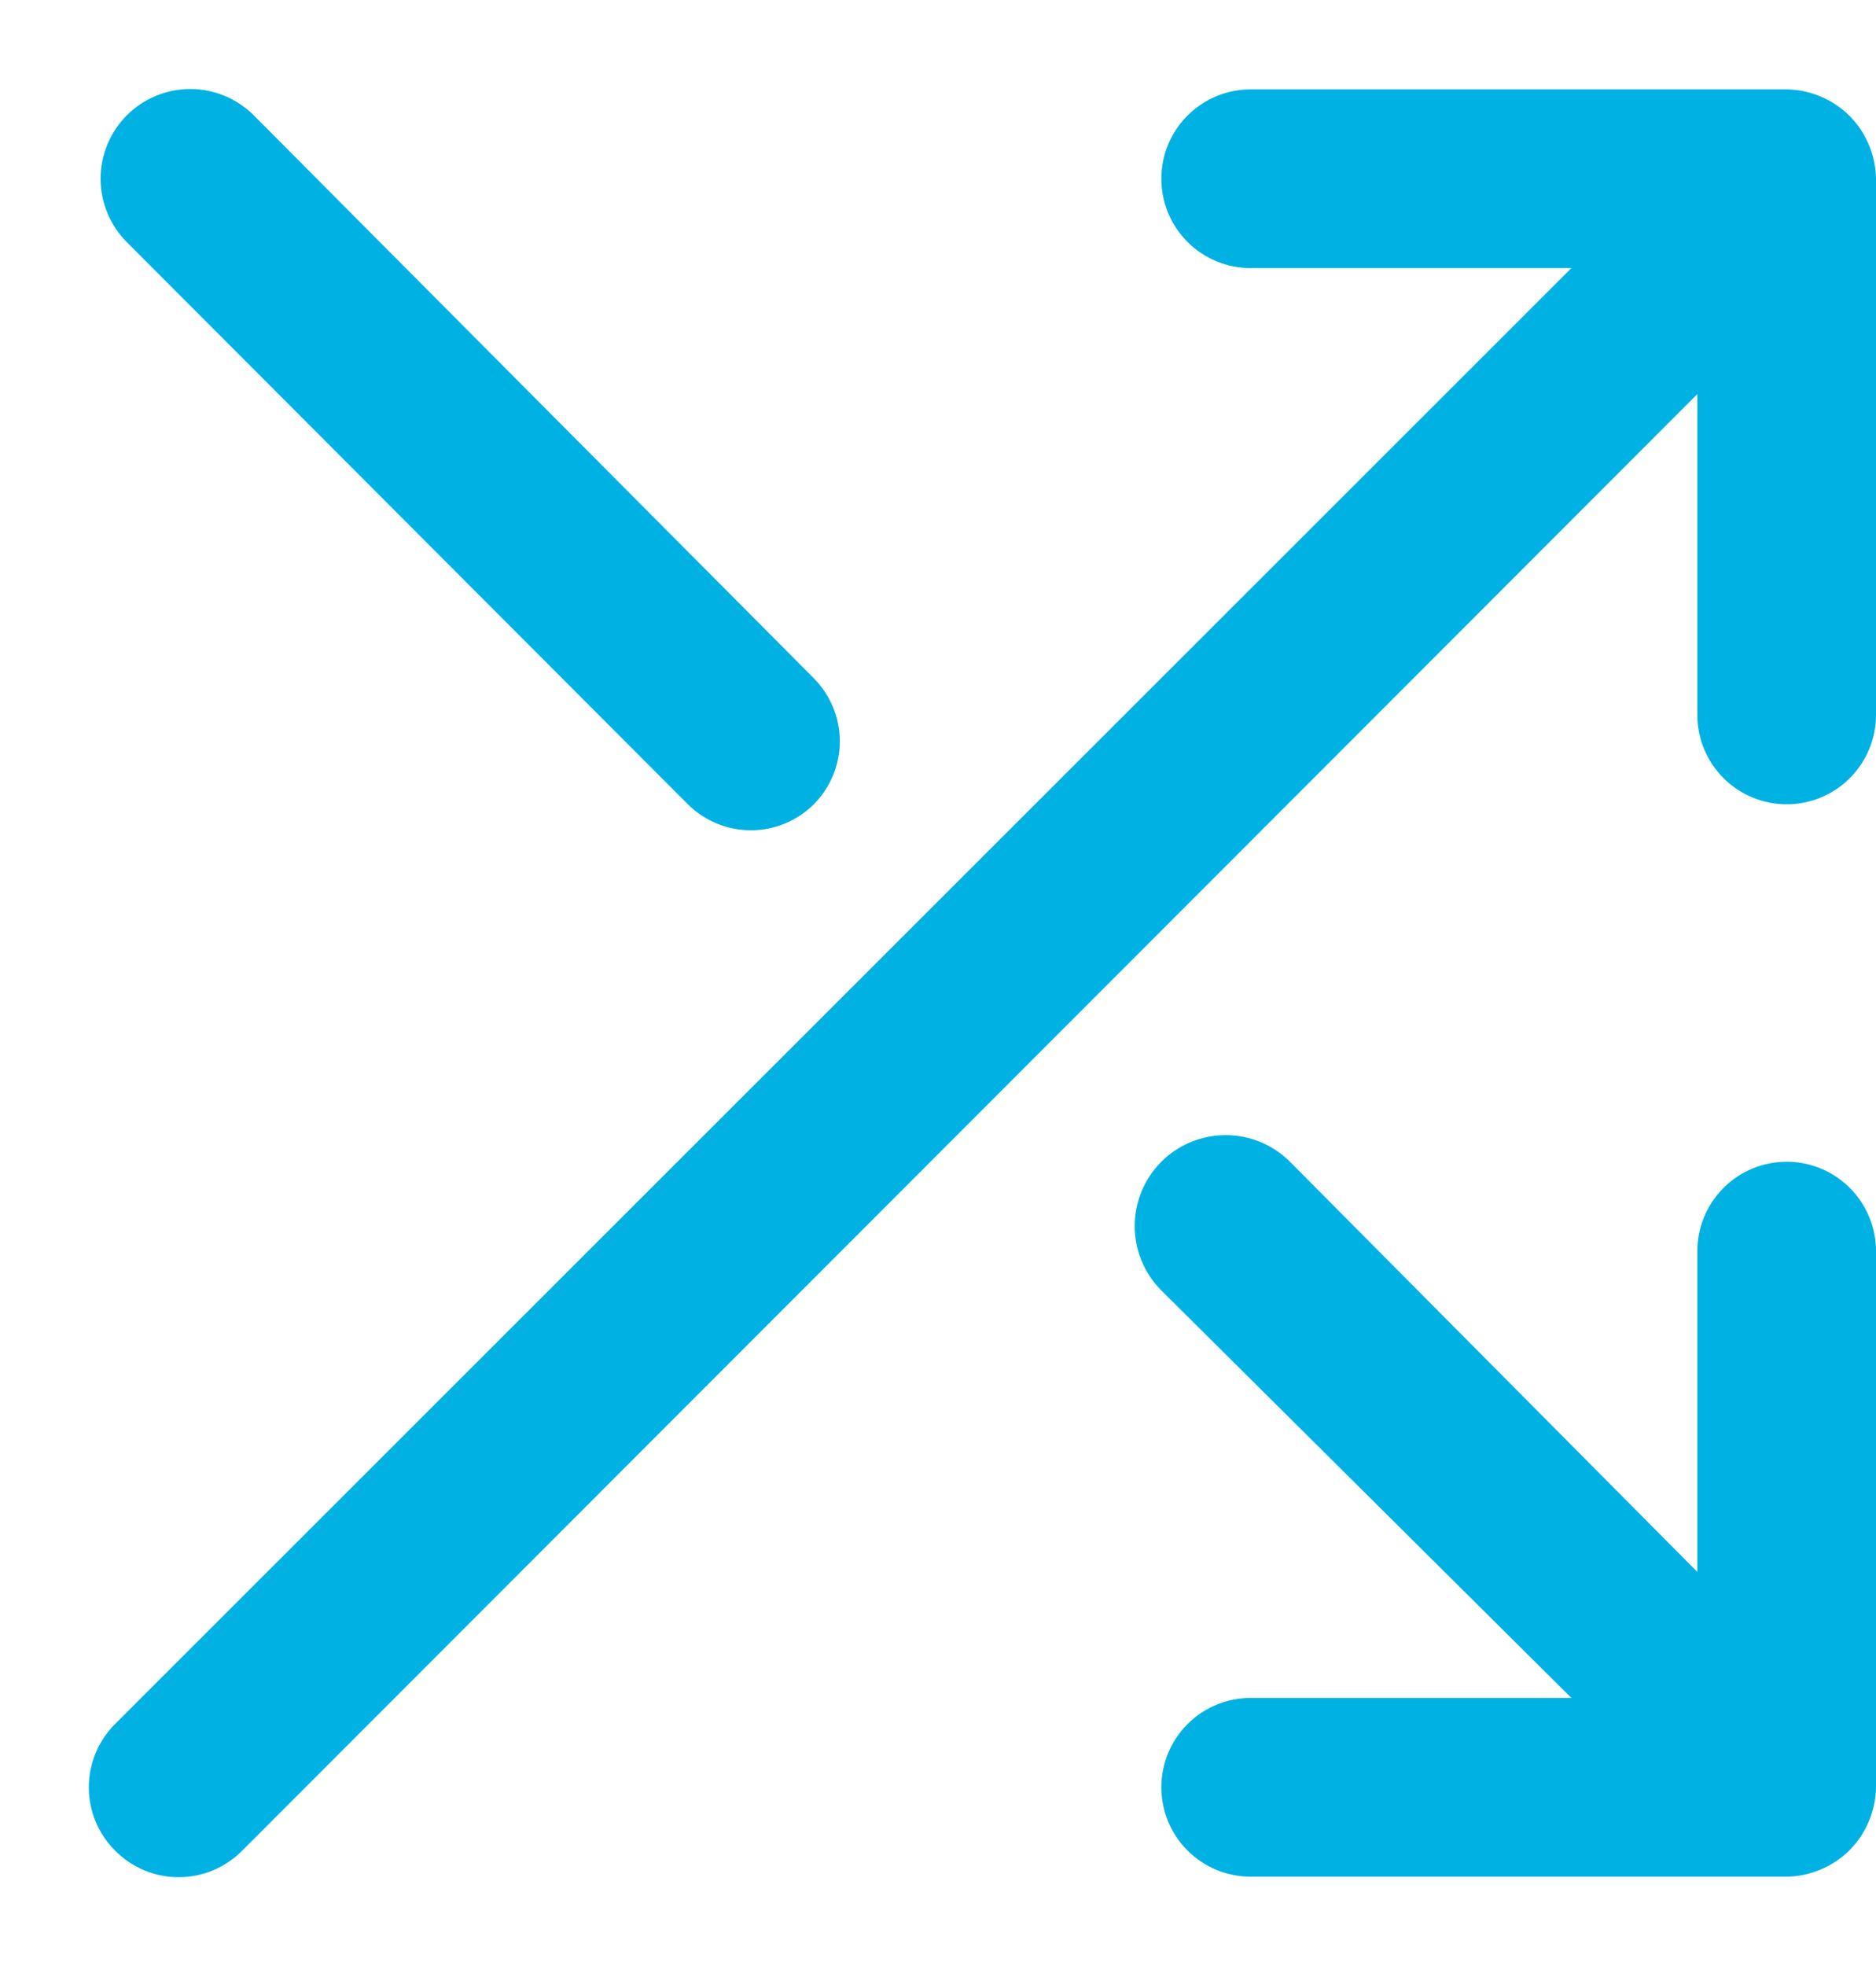 <svg width="21" height="22" viewBox="0 0 21 22" fill="none" xmlns="http://www.w3.org/2000/svg">
<path d="M7.7 9C7.887 9.186 8.141 9.291 8.405 9.291C8.669 9.291 8.923 9.186 9.11 9C9.296 8.813 9.401 8.559 9.401 8.295C9.401 8.031 9.296 7.778 9.11 7.59L2.84 1.29C2.652 1.102 2.396 0.996 2.13 0.996C1.864 0.996 1.608 1.102 1.42 1.29C1.232 1.478 1.126 1.734 1.126 2C1.126 2.266 1.232 2.522 1.42 2.71L7.7 9ZM20 13C19.735 13 19.48 13.105 19.293 13.293C19.105 13.481 19 13.735 19 14V17.59L14.44 13C14.249 12.809 13.99 12.702 13.72 12.702C13.45 12.702 13.191 12.809 13 13C12.809 13.191 12.702 13.45 12.702 13.72C12.702 13.99 12.809 14.249 13 14.44L17.59 19H14C13.735 19 13.48 19.105 13.293 19.293C13.105 19.481 13 19.735 13 20C13 20.265 13.105 20.52 13.293 20.707C13.48 20.895 13.735 21 14 21H20C20.131 20.999 20.26 20.971 20.38 20.92C20.624 20.819 20.819 20.625 20.92 20.38C20.971 20.26 20.998 20.131 21 20V14C21 13.735 20.895 13.481 20.707 13.293C20.52 13.105 20.265 13 20 13ZM20.92 1.62C20.819 1.376 20.624 1.182 20.38 1.08C20.26 1.029 20.131 1.002 20 1H14C13.735 1 13.48 1.106 13.293 1.293C13.105 1.481 13 1.735 13 2C13 2.265 13.105 2.52 13.293 2.707C13.48 2.895 13.735 3 14 3H17.59L1.29 19.29C1.196 19.383 1.122 19.494 1.071 19.616C1.02 19.738 0.994 19.868 0.994 20C0.994 20.132 1.02 20.263 1.071 20.385C1.122 20.507 1.196 20.617 1.29 20.71C1.383 20.804 1.494 20.878 1.615 20.929C1.737 20.98 1.868 21.006 2 21.006C2.132 21.006 2.263 20.98 2.385 20.929C2.506 20.878 2.617 20.804 2.71 20.71L19 4.41V8C19 8.265 19.105 8.52 19.293 8.707C19.48 8.895 19.735 9 20 9C20.265 9 20.52 8.895 20.707 8.707C20.895 8.52 21 8.265 21 8V2C20.998 1.87 20.971 1.74 20.92 1.62Z" fill="#00B2E3"/>
</svg>
